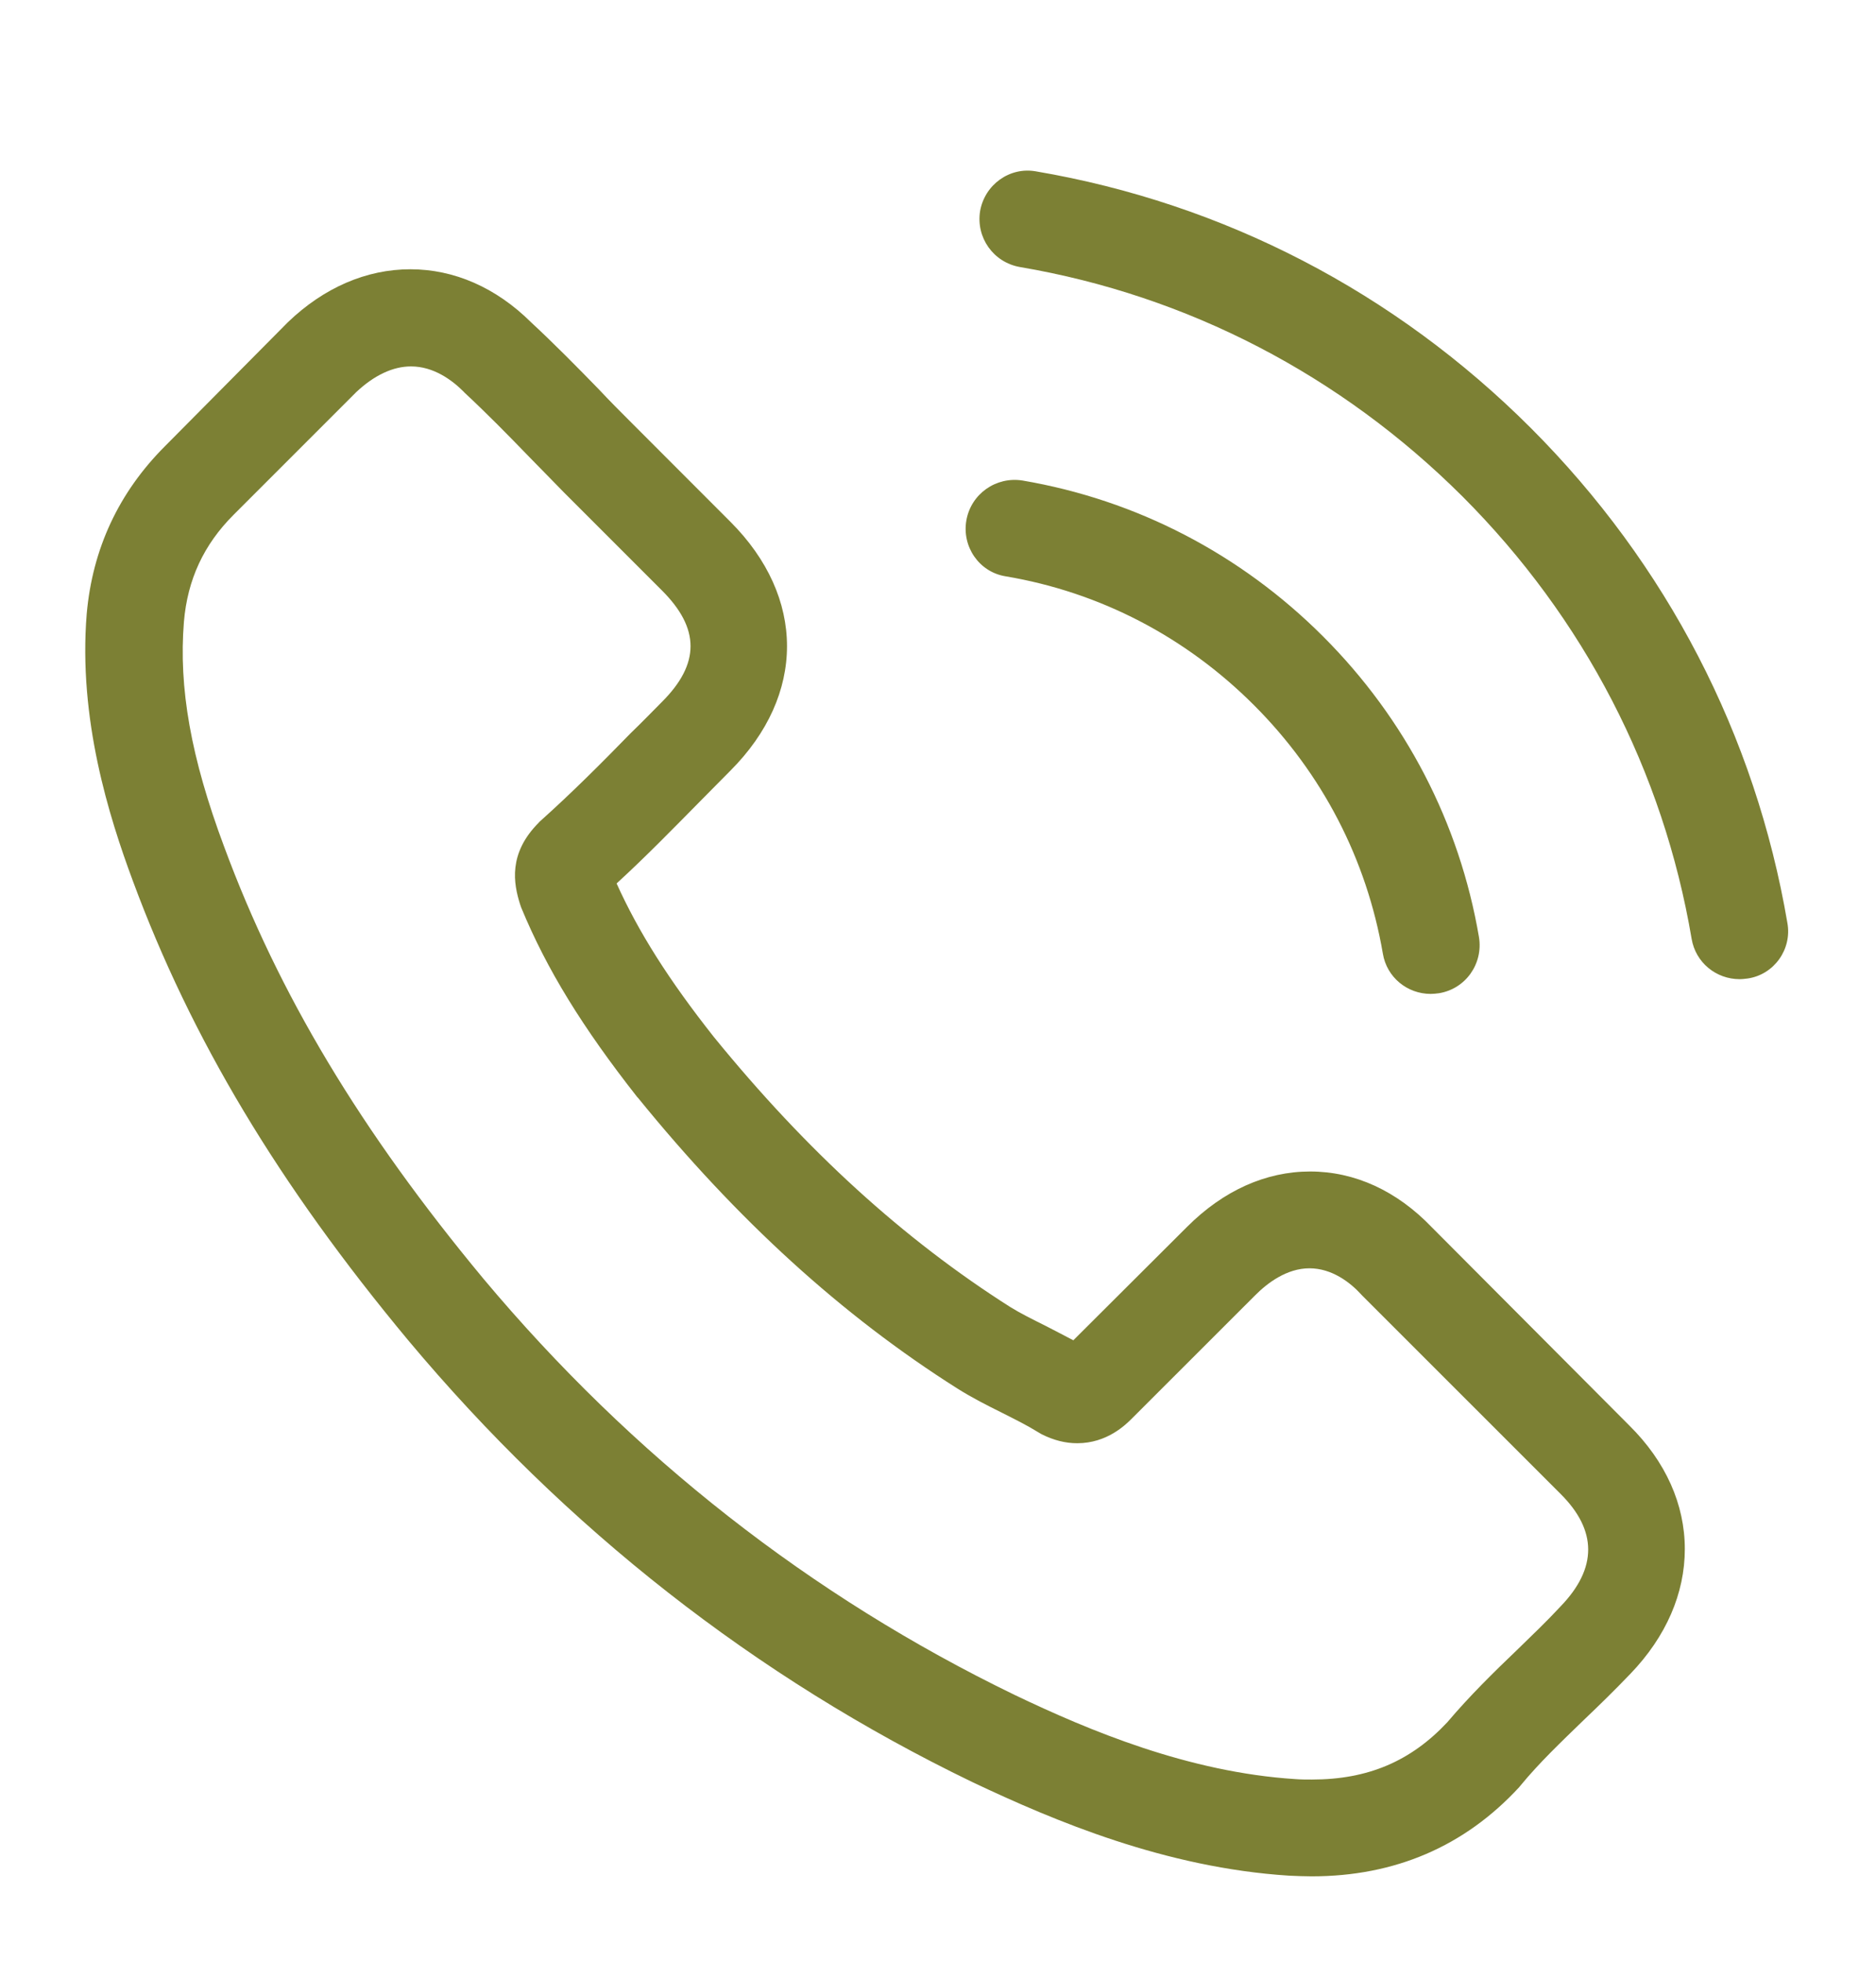 <svg width="22" height="23" viewBox="0 0 22 23" fill="none" xmlns="http://www.w3.org/2000/svg">
<path d="M16.791 14.389C16.382 13.962 15.888 13.735 15.364 13.735C14.845 13.735 14.347 13.958 13.921 14.384L12.587 15.714C12.477 15.655 12.367 15.6 12.262 15.545C12.11 15.469 11.966 15.398 11.844 15.322C10.595 14.528 9.459 13.494 8.37 12.156C7.843 11.489 7.488 10.928 7.231 10.358C7.577 10.041 7.897 9.712 8.21 9.395C8.328 9.277 8.446 9.155 8.564 9.037C9.451 8.15 9.451 7.002 8.564 6.116L7.412 4.963C7.281 4.832 7.146 4.697 7.02 4.562C6.766 4.301 6.5 4.031 6.226 3.777C5.817 3.372 5.327 3.157 4.812 3.157C4.297 3.157 3.799 3.372 3.377 3.777L3.368 3.786L1.933 5.233C1.393 5.774 1.085 6.432 1.017 7.196C0.916 8.429 1.279 9.577 1.558 10.328C2.241 12.173 3.263 13.882 4.787 15.714C6.635 17.922 8.86 19.665 11.401 20.893C12.372 21.353 13.668 21.898 15.115 21.991C15.204 21.995 15.297 21.999 15.381 21.999C16.356 21.999 17.175 21.649 17.817 20.952C17.821 20.944 17.829 20.94 17.834 20.931C18.053 20.665 18.306 20.425 18.572 20.167C18.754 19.994 18.939 19.813 19.121 19.623C19.539 19.188 19.758 18.681 19.758 18.162C19.758 17.639 19.535 17.137 19.108 16.714L16.791 14.389ZM18.302 18.833C18.298 18.833 18.298 18.838 18.302 18.833C18.137 19.011 17.969 19.171 17.787 19.348C17.513 19.61 17.234 19.884 16.973 20.192C16.546 20.648 16.044 20.864 15.385 20.864C15.322 20.864 15.255 20.864 15.191 20.859C13.938 20.779 12.773 20.29 11.899 19.872C9.51 18.715 7.412 17.073 5.669 14.992C4.229 13.258 3.267 11.653 2.63 9.931C2.237 8.88 2.094 8.062 2.157 7.289C2.199 6.795 2.389 6.386 2.74 6.035L4.179 4.596C4.386 4.402 4.605 4.296 4.82 4.296C5.086 4.296 5.302 4.457 5.437 4.592L5.449 4.605C5.707 4.845 5.952 5.094 6.209 5.36C6.34 5.495 6.475 5.63 6.61 5.77L7.762 6.922C8.21 7.369 8.21 7.783 7.762 8.23C7.64 8.353 7.522 8.475 7.399 8.593C7.045 8.956 6.707 9.294 6.34 9.623C6.332 9.632 6.323 9.636 6.319 9.644C5.956 10.007 6.023 10.362 6.099 10.602L6.112 10.64C6.412 11.367 6.834 12.05 7.475 12.865L7.48 12.869C8.645 14.304 9.873 15.423 11.228 16.28C11.401 16.389 11.578 16.478 11.747 16.562C11.899 16.639 12.043 16.71 12.165 16.786C12.182 16.795 12.199 16.807 12.216 16.816C12.359 16.887 12.494 16.921 12.633 16.921C12.984 16.921 13.203 16.702 13.275 16.63L14.719 15.187C14.862 15.043 15.09 14.87 15.356 14.87C15.618 14.87 15.833 15.034 15.964 15.178L15.972 15.187L18.298 17.512C18.733 17.943 18.733 18.386 18.302 18.833ZM11.793 6.757C12.899 6.943 13.904 7.466 14.706 8.268C15.508 9.07 16.027 10.075 16.217 11.181C16.263 11.459 16.504 11.653 16.778 11.653C16.812 11.653 16.842 11.649 16.875 11.645C17.188 11.594 17.395 11.299 17.344 10.987C17.116 9.649 16.483 8.429 15.516 7.462C14.55 6.496 13.33 5.862 11.992 5.634C11.68 5.584 11.388 5.791 11.333 6.099C11.278 6.407 11.481 6.707 11.793 6.757ZM20.961 10.822C20.586 8.619 19.547 6.614 17.952 5.018C16.356 3.423 14.351 2.384 12.148 2.009C11.84 1.954 11.549 2.165 11.494 2.473C11.443 2.785 11.65 3.077 11.962 3.131C13.929 3.465 15.723 4.398 17.15 5.82C18.576 7.247 19.505 9.041 19.838 11.008C19.885 11.286 20.126 11.48 20.4 11.48C20.434 11.48 20.463 11.476 20.497 11.472C20.805 11.426 21.016 11.13 20.961 10.822Z" fill="#7C8034"/>
</svg>

